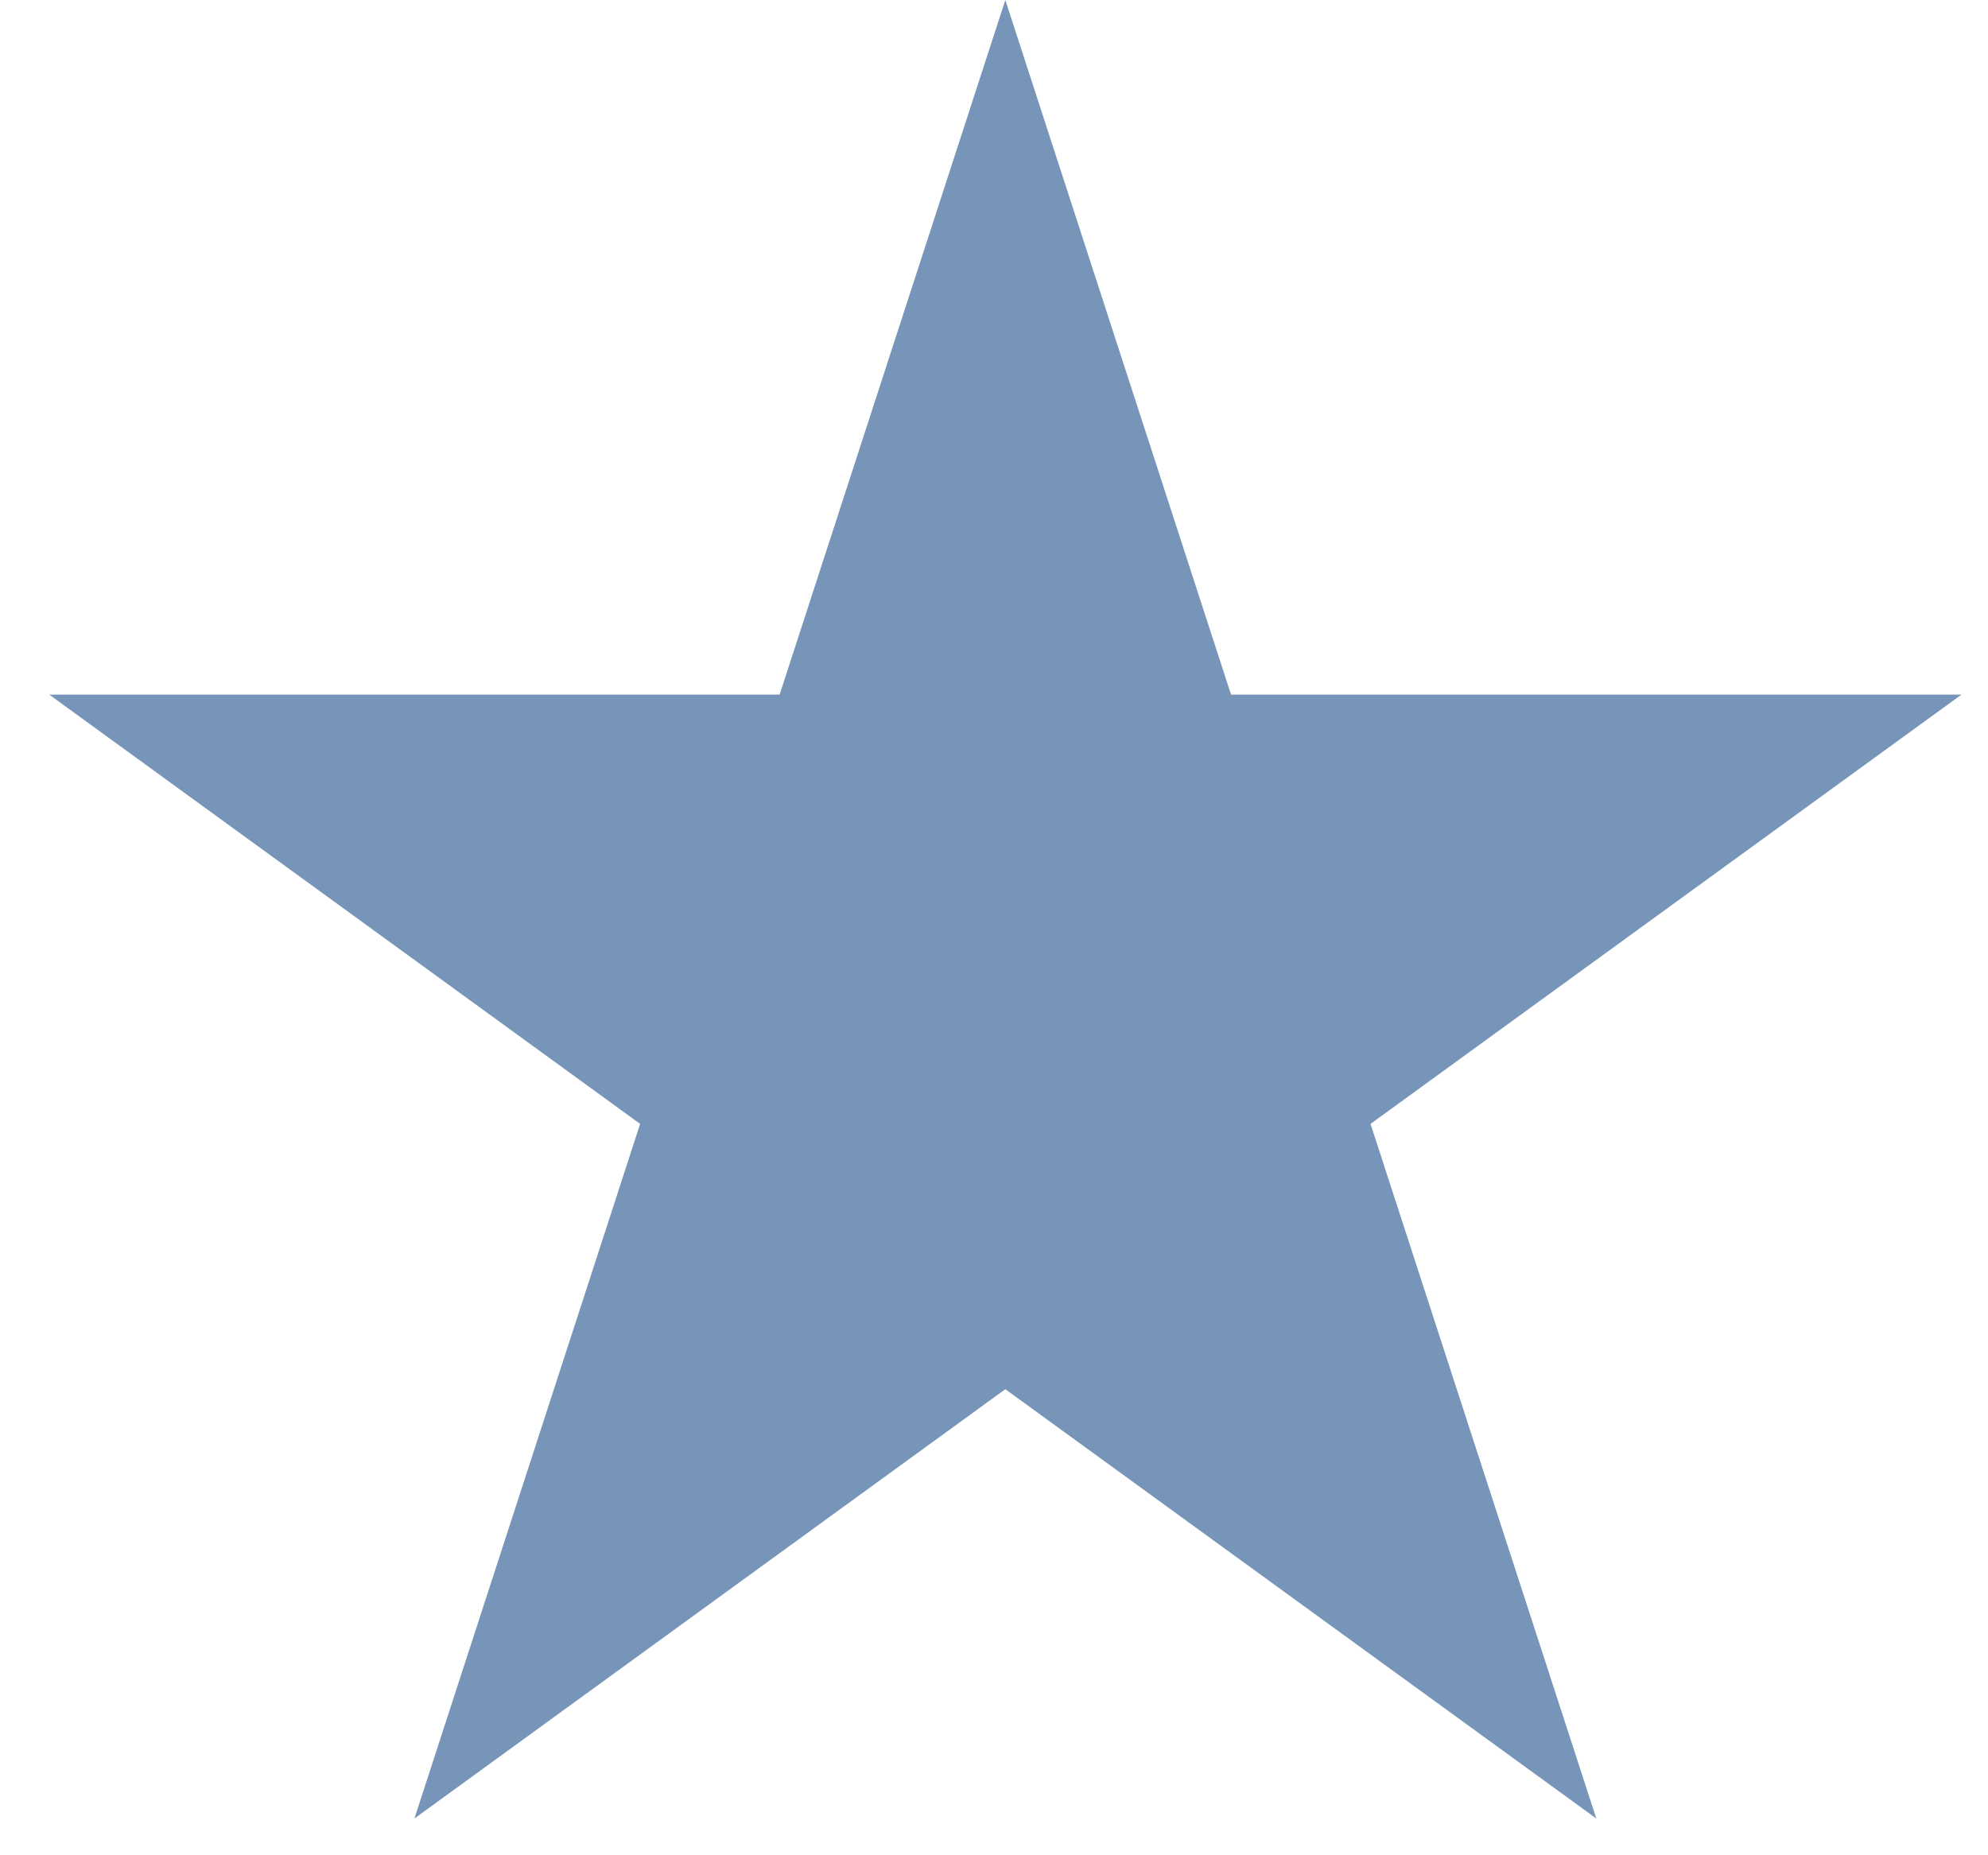 <svg xmlns="http://www.w3.org/2000/svg" width="30" height="28" viewBox="0 0 30 28" fill="none"><path d="M15.171 0L18.577 10.483H29.6L20.682 16.962L24.089 27.445L15.171 20.966L6.254 27.445L9.66 16.962L0.743 10.483H11.765L15.171 0Z" fill="#7695B9"></path></svg>